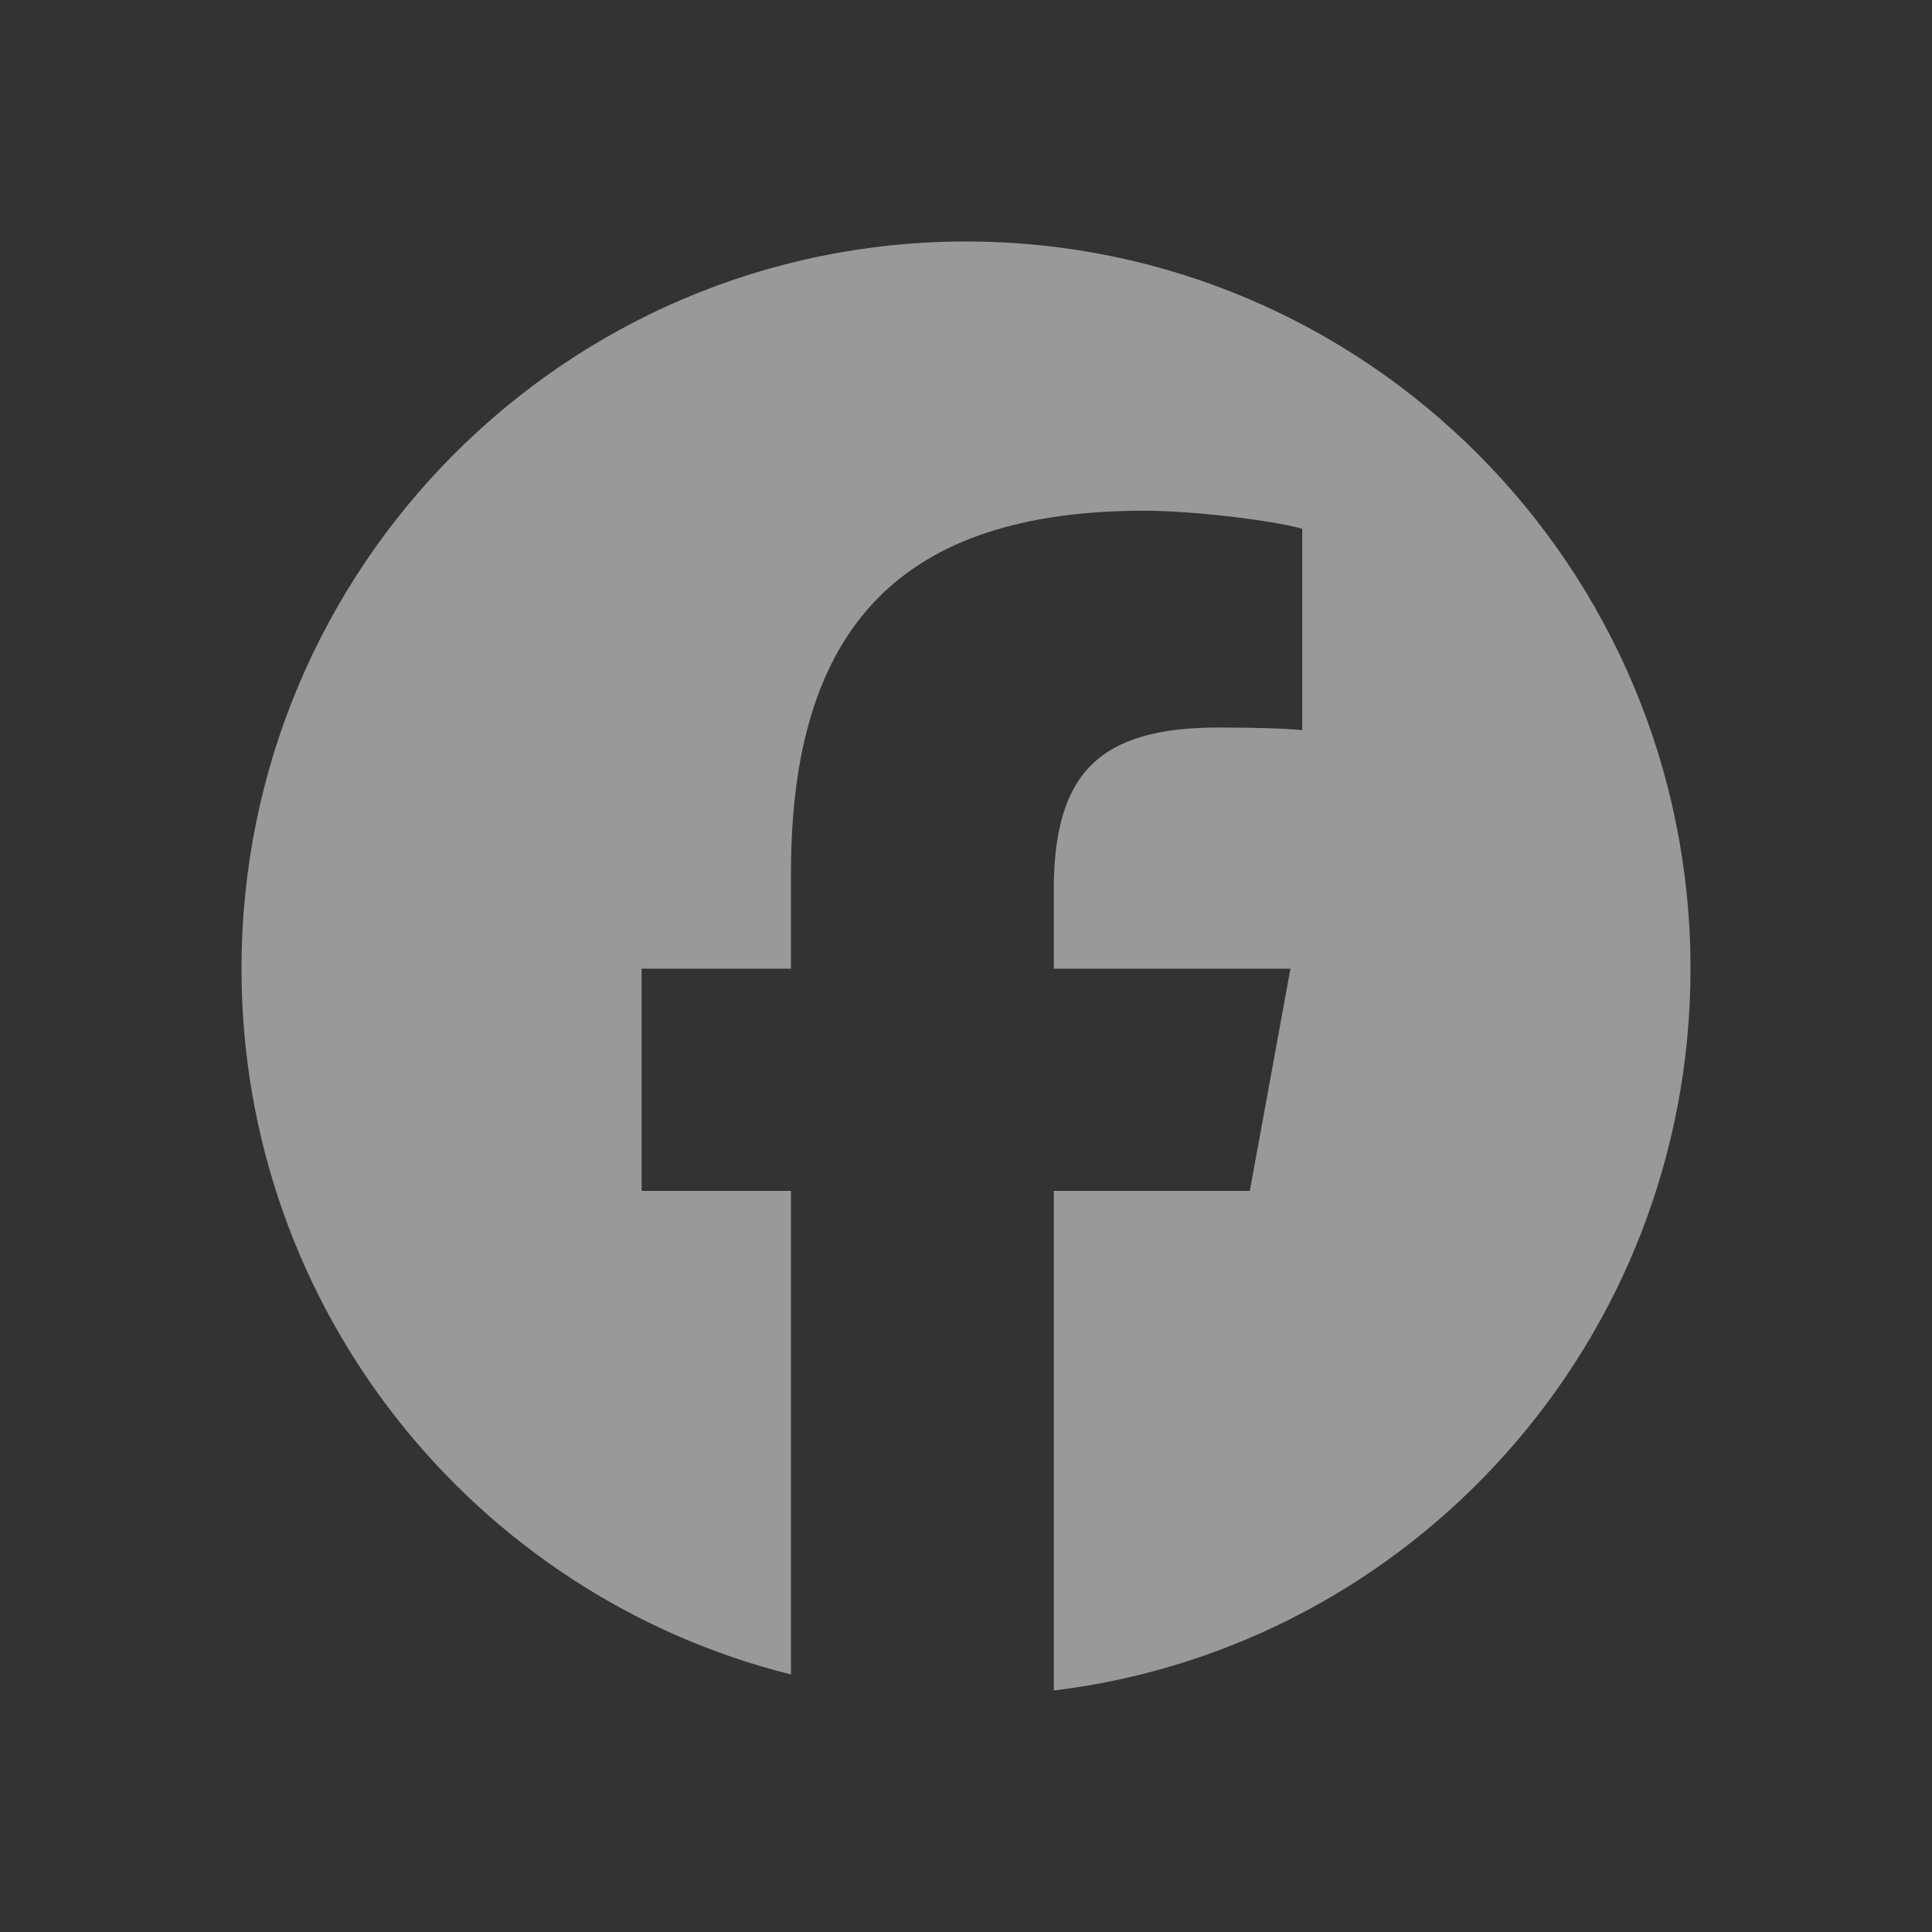 <svg width="32" height="32" viewBox="0 0 32 32" fill="none" xmlns="http://www.w3.org/2000/svg">
<rect x="0" y="0" width="32" height="32" fill="#333333" stroke="none"/>
<g opacity="0.5">
<path fill-rule="evenodd" clip-rule="evenodd" d="M16 4C22.627 4 28 9.392 28 16.044H28C28 22.202 23.396 27.28 17.454 28V19.725H20.7H20.701L21.374 16.044H21.374L21.374 16.044H17.454V14.743C17.454 12.798 18.215 12.05 20.182 12.05C20.793 12.05 21.285 12.065 21.569 12.094V8.758C21.569 8.758 21.569 8.758 21.569 8.758V8.758C21.032 8.609 19.72 8.459 18.96 8.459C14.95 8.459 13.101 10.359 13.101 14.458V16.044H10.627V19.725H10.627V19.725H13.101V27.734C7.875 26.432 4 21.692 4 16.044C4 9.392 9.373 4 16 4Z" fill="white"/>
</g>
</svg>
